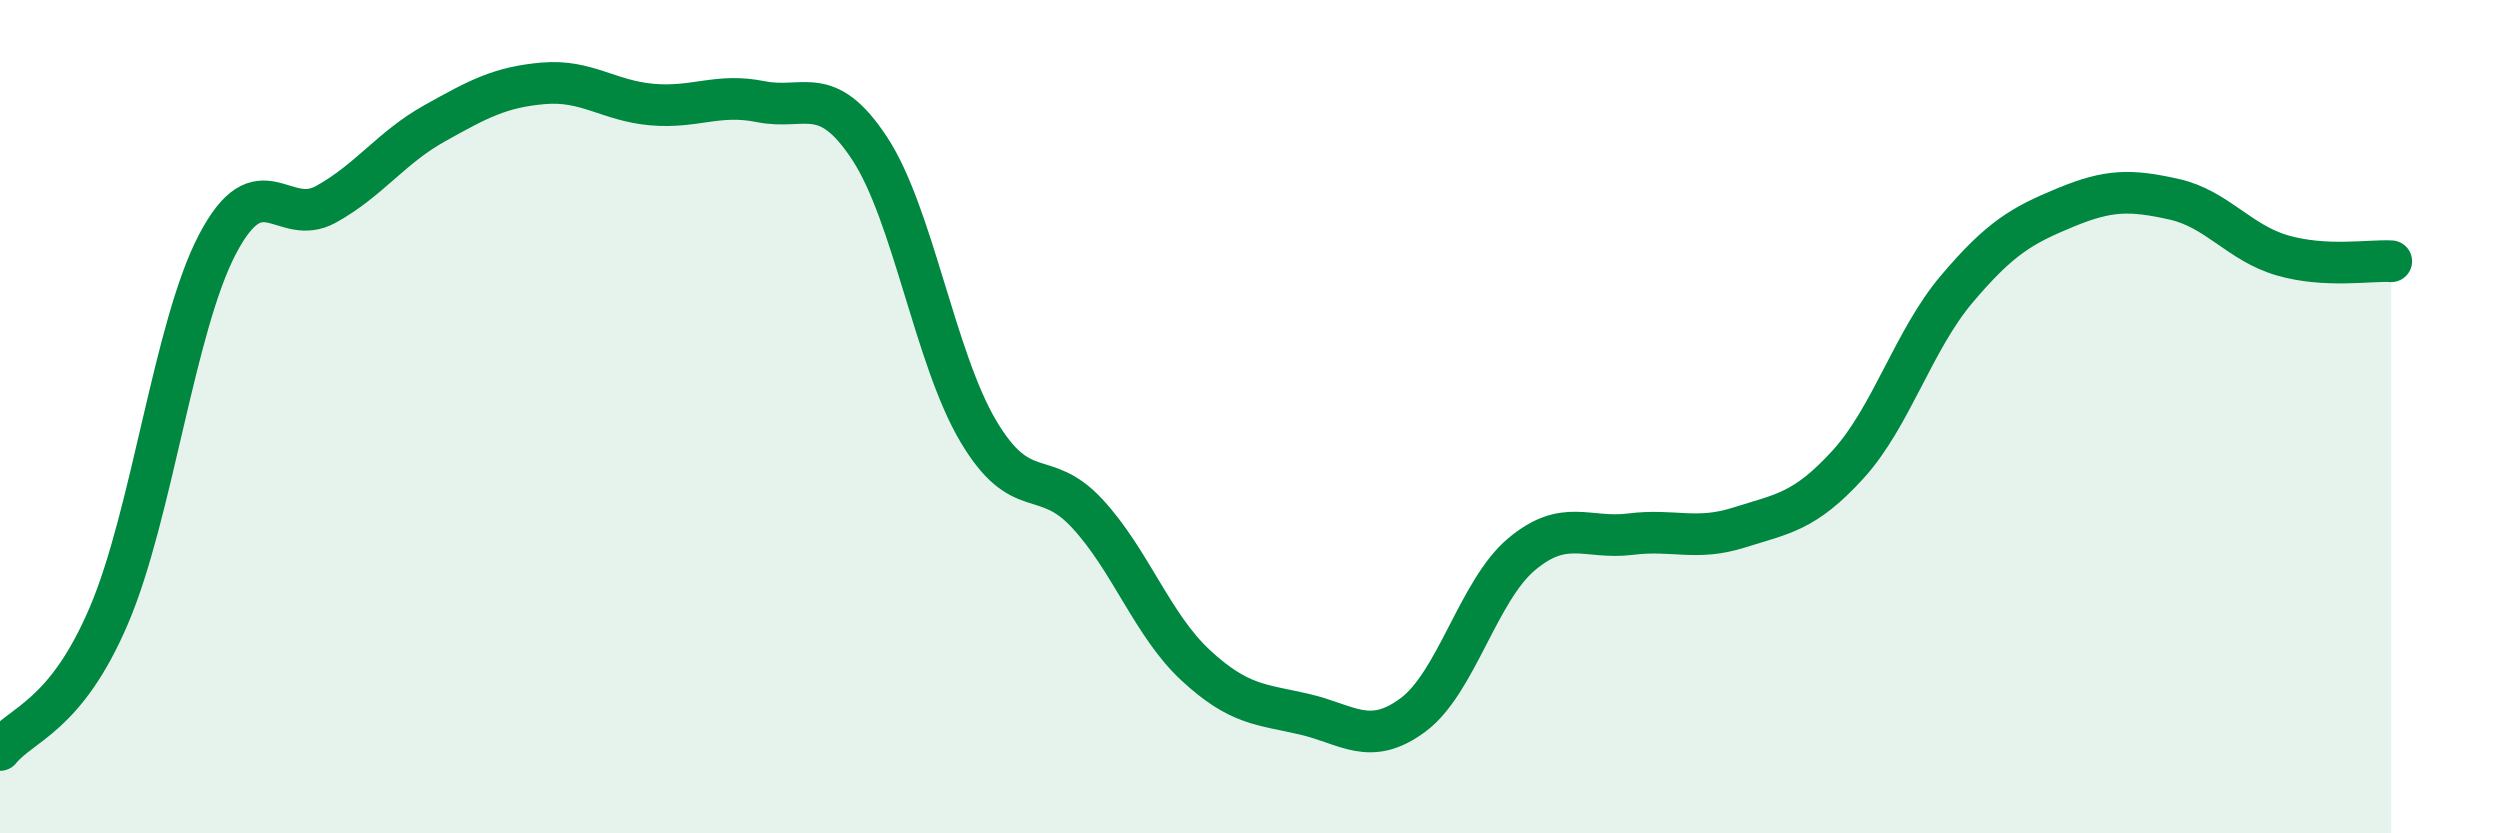 
    <svg width="60" height="20" viewBox="0 0 60 20" xmlns="http://www.w3.org/2000/svg">
      <path
        d="M 0,18 C 0.52,17.36 1.57,17.21 2.61,14.78 C 3.65,12.35 4.18,7.84 5.22,5.86 C 6.26,3.88 6.79,5.48 7.83,4.9 C 8.87,4.32 9.39,3.54 10.43,2.96 C 11.47,2.38 12,2.09 13.04,2 C 14.08,1.91 14.61,2.42 15.65,2.51 C 16.69,2.6 17.22,2.23 18.26,2.44 C 19.3,2.65 19.83,1.98 20.87,3.56 C 21.91,5.14 22.44,8.6 23.48,10.35 C 24.52,12.1 25.05,11.2 26.09,12.32 C 27.13,13.44 27.66,15.01 28.7,15.97 C 29.74,16.93 30.26,16.9 31.3,17.14 C 32.34,17.38 32.87,17.93 33.91,17.16 C 34.95,16.39 35.48,14.17 36.52,13.3 C 37.56,12.43 38.09,12.95 39.13,12.82 C 40.17,12.69 40.7,12.99 41.74,12.66 C 42.78,12.33 43.31,12.29 44.35,11.15 C 45.39,10.01 45.92,8.17 46.96,6.94 C 48,5.71 48.53,5.41 49.57,4.98 C 50.61,4.55 51.13,4.55 52.17,4.78 C 53.21,5.01 53.74,5.83 54.78,6.13 C 55.82,6.43 56.87,6.24 57.39,6.27L57.39 20L0 20Z"
        fill="#008740"
        opacity="0.1"
        stroke-linecap="round"
        stroke-linejoin="round"
      />
      <path
        d="M 0,18 C 0.52,17.36 1.57,17.21 2.61,14.78 C 3.65,12.35 4.18,7.84 5.22,5.86 C 6.26,3.88 6.79,5.48 7.83,4.9 C 8.87,4.32 9.39,3.54 10.43,2.96 C 11.47,2.38 12,2.09 13.04,2 C 14.08,1.91 14.61,2.42 15.65,2.51 C 16.69,2.6 17.22,2.23 18.26,2.44 C 19.3,2.65 19.83,1.98 20.87,3.56 C 21.91,5.14 22.44,8.6 23.48,10.35 C 24.52,12.1 25.05,11.2 26.09,12.32 C 27.13,13.44 27.66,15.01 28.7,15.97 C 29.74,16.93 30.26,16.9 31.3,17.14 C 32.34,17.38 32.87,17.93 33.91,17.16 C 34.95,16.39 35.48,14.17 36.52,13.3 C 37.56,12.43 38.09,12.95 39.13,12.82 C 40.17,12.69 40.7,12.99 41.74,12.66 C 42.78,12.33 43.31,12.29 44.35,11.15 C 45.39,10.01 45.92,8.17 46.96,6.94 C 48,5.71 48.53,5.41 49.57,4.98 C 50.61,4.55 51.13,4.55 52.17,4.78 C 53.21,5.01 53.74,5.83 54.78,6.13 C 55.82,6.43 56.87,6.24 57.39,6.27"
        stroke="#008740"
        stroke-width="1"
        fill="none"
        stroke-linecap="round"
        stroke-linejoin="round"
      />
    </svg>
  